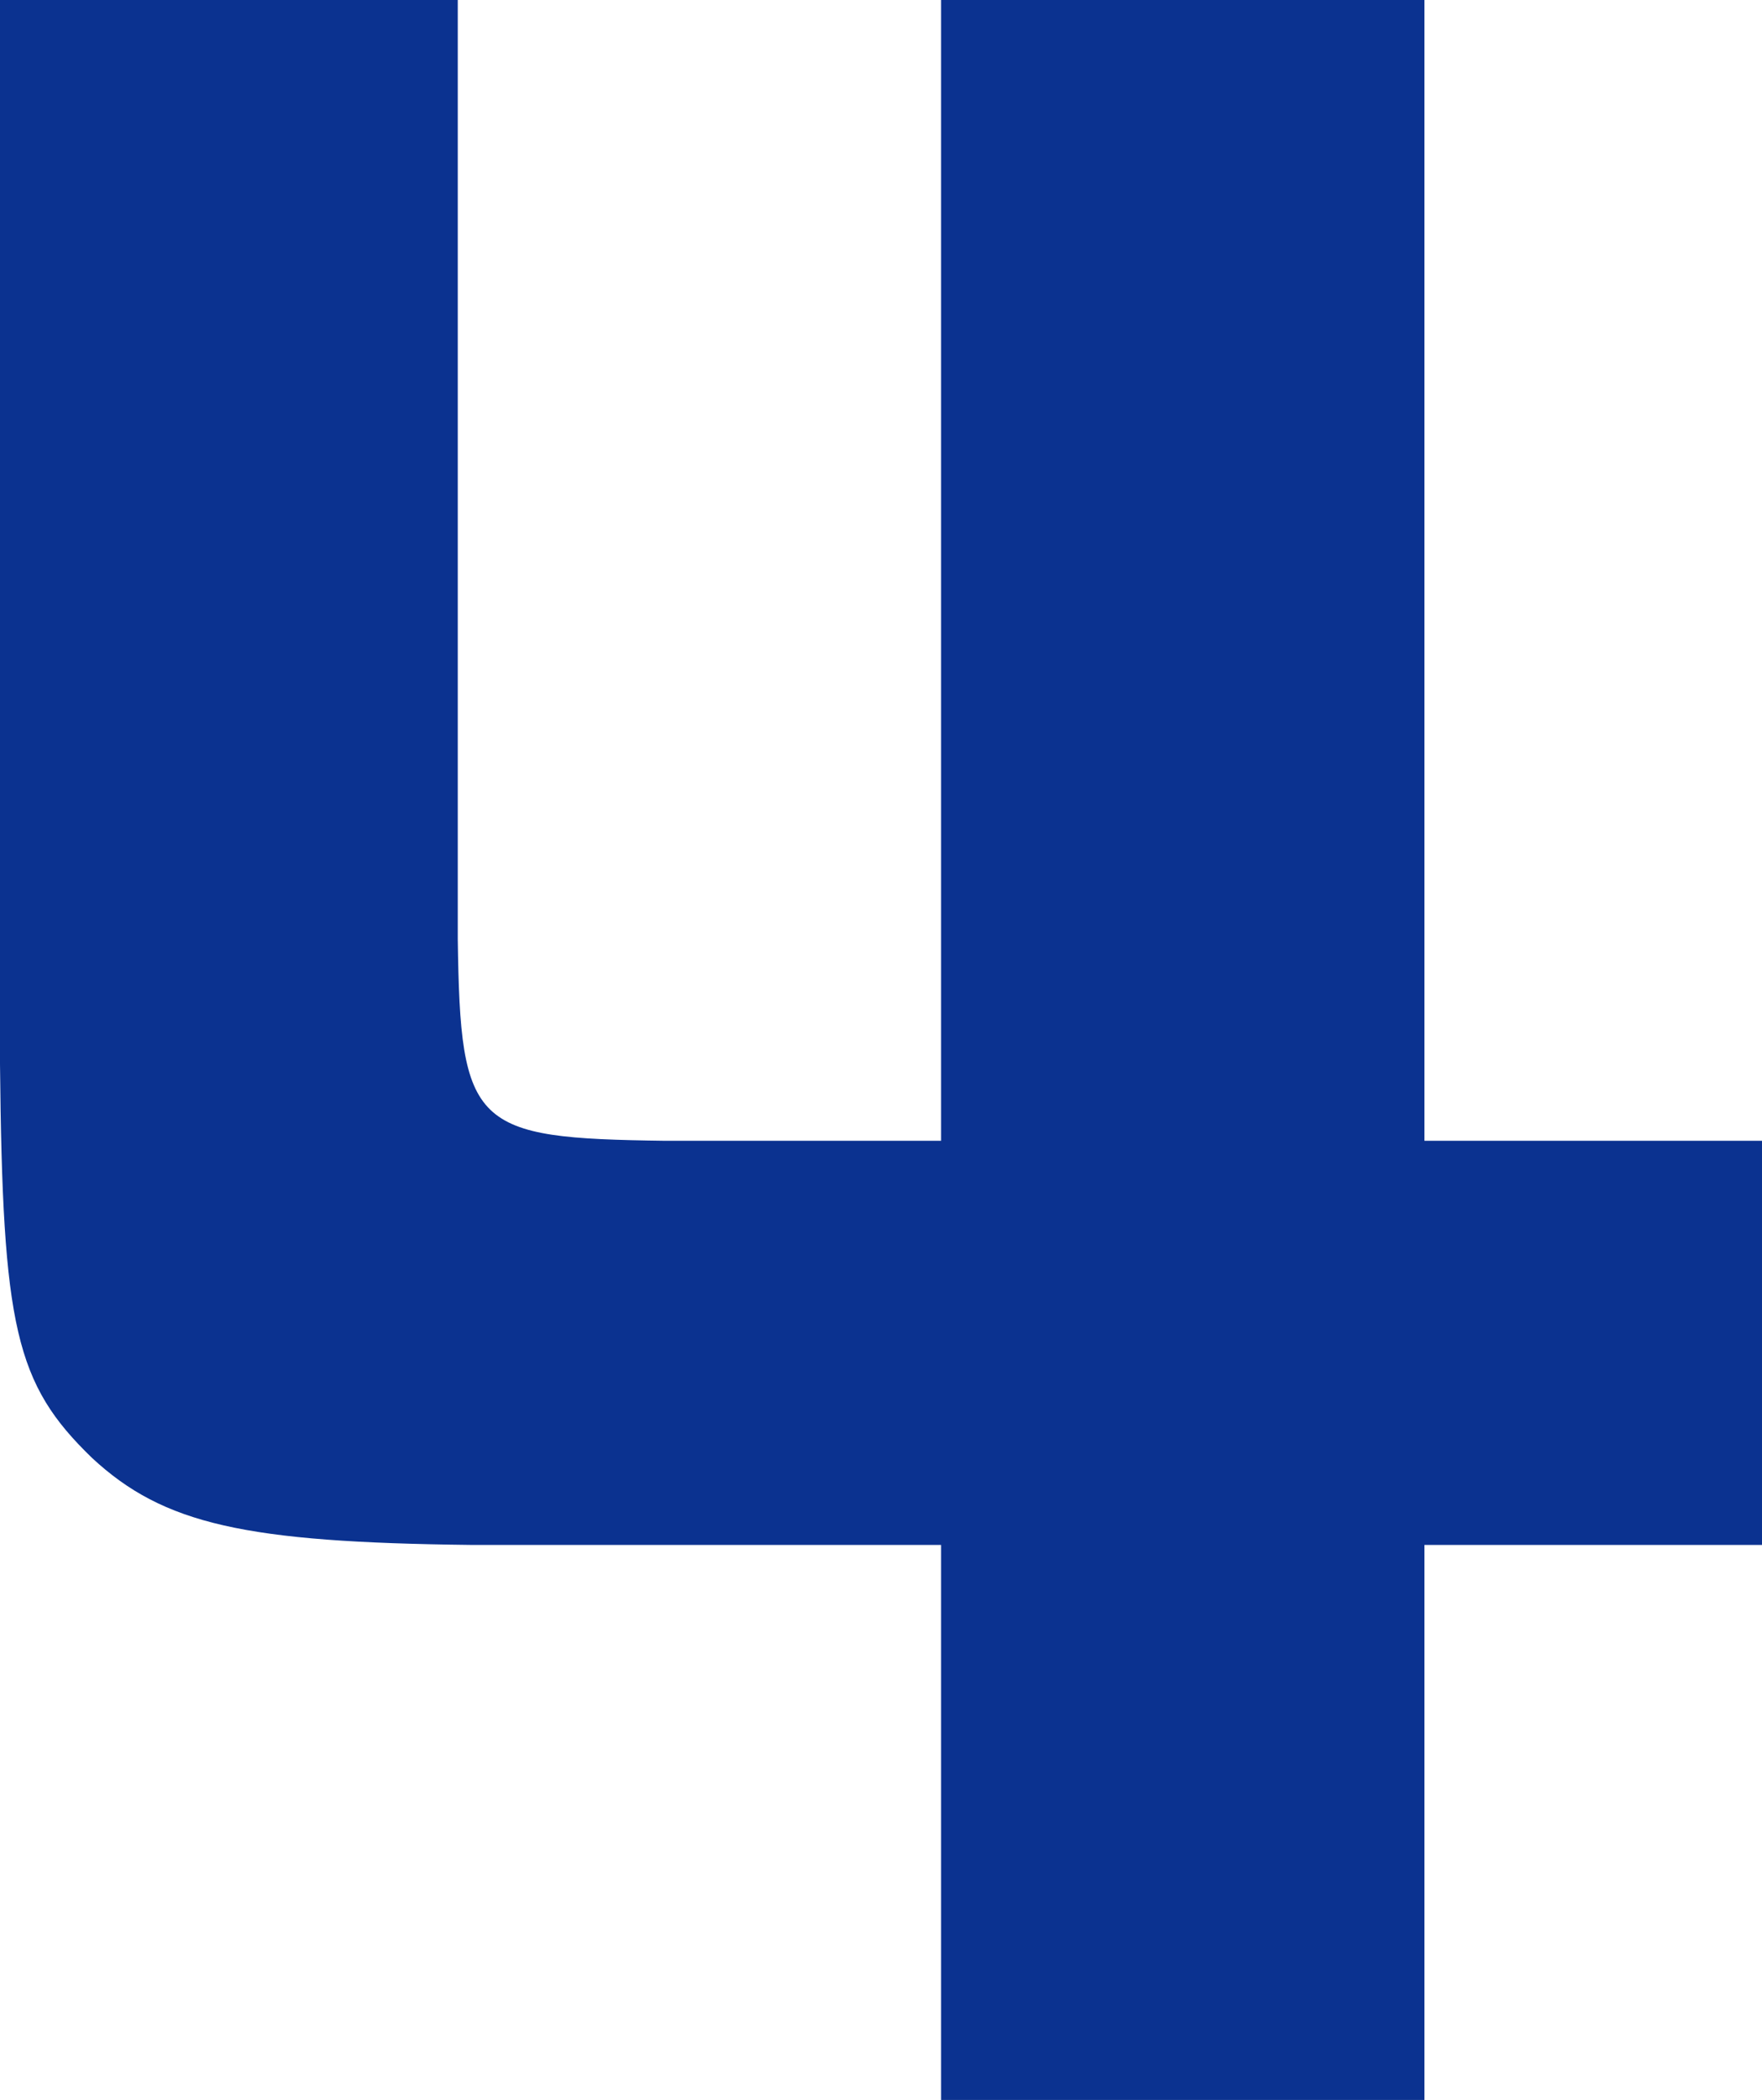 <svg xmlns="http://www.w3.org/2000/svg" width="53.742" height="64.038" viewBox="0 0 53.742 64.038">
  <path id="パス_23047" data-name="パス 23047" d="M-25.311-64.038V-31.59c.078,8.034.468,9.75,2.808,12.012,2.184,2.028,4.68,2.574,11.544,2.652H3.393V0H18.135V-16.926h10.3V-29.25h-10.3V-64.038H3.393V-29.25H-5.031c-5.85-.078-6.24-.39-6.318-6.162V-64.038Z" transform="translate(25.311 64.038)" fill="#0b3290"/>
</svg>
